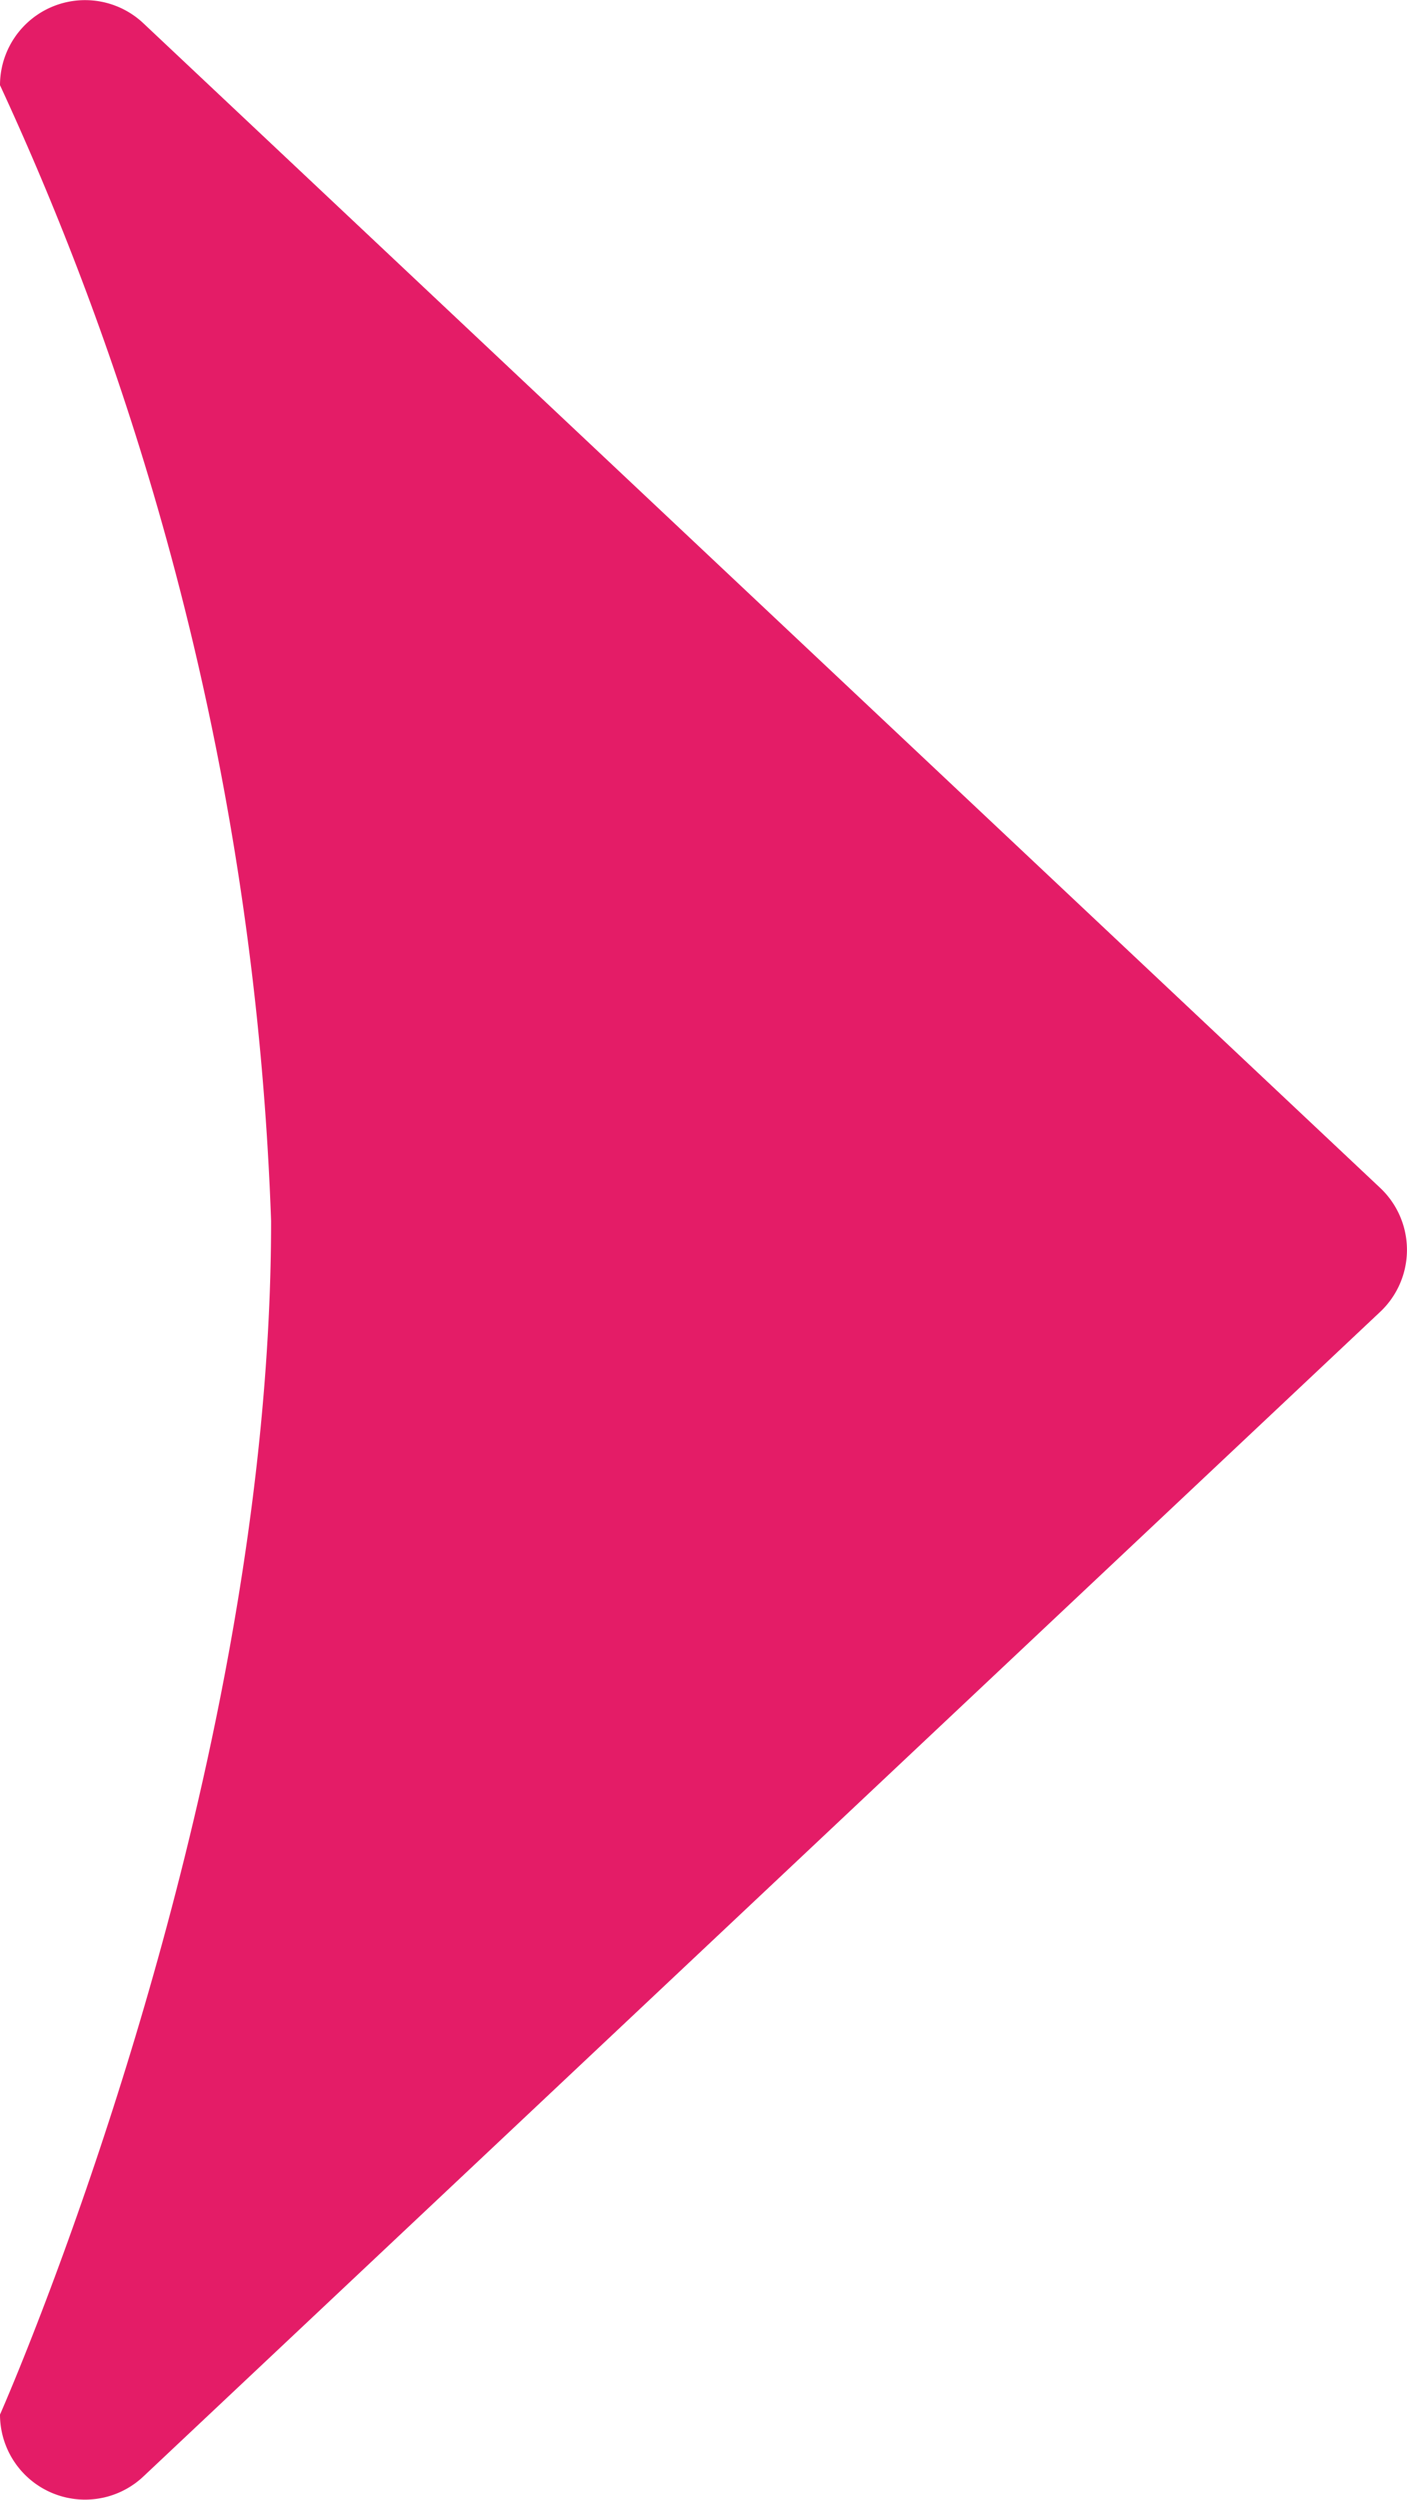 <svg xmlns="http://www.w3.org/2000/svg" width="16.541" height="29.375" viewBox="0 0 16.541 29.375">
  <path id="Tracé_75" data-name="Tracé 75" d="M15.272.774a1,1,0,0,1,1.456,0L30.414,15.315A1,1,0,0,1,29.686,17S22.5,13.813,15.661,13.813A34.656,34.656,0,0,0,2.314,17a1,1,0,0,1-.728-1.685Z" transform="translate(17 -1.313) rotate(90)" fill="#e41c67"/>
</svg>
